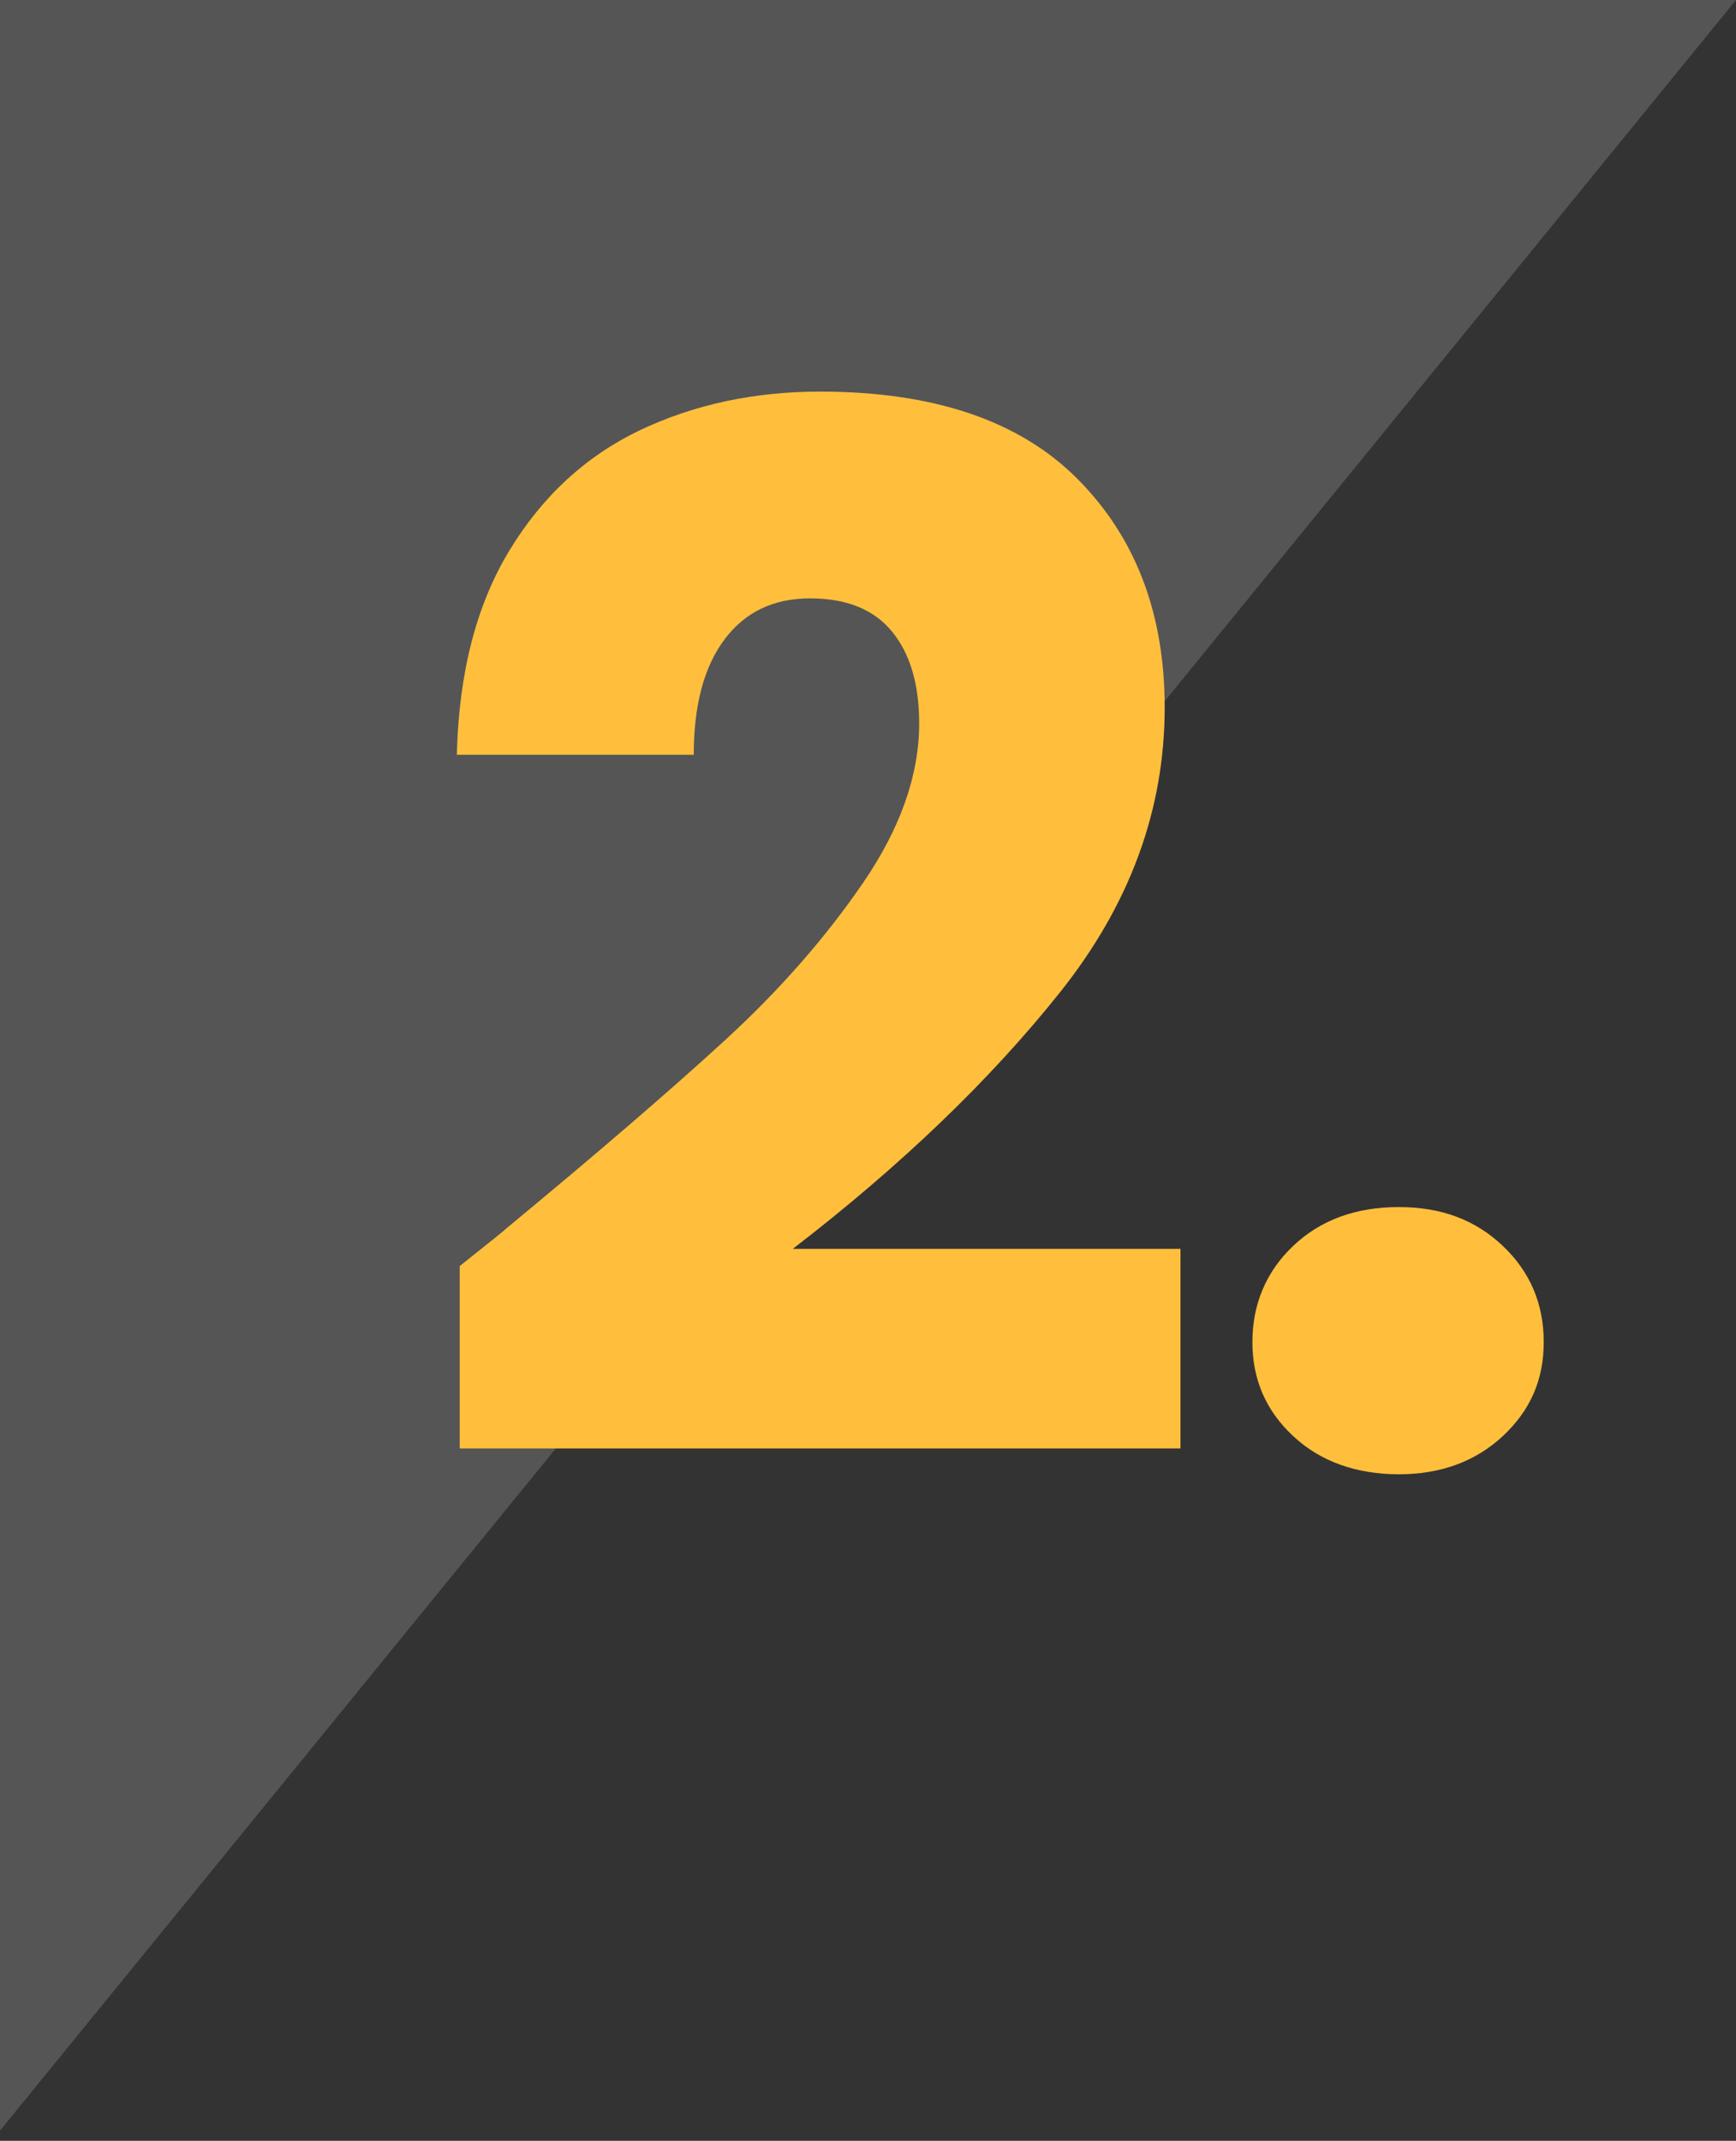 <svg width="133" height="164" viewBox="0 0 133 164" fill="none" xmlns="http://www.w3.org/2000/svg">
<rect x="0" y="0" width="133" height="164" fill="#333333" stroke="none"/>
<g clip-path="url(#clip0_11_2919)">
<path opacity="0.18" d="M0 163.22L133 0H0V163.22Z" fill="#F0F2F4"/>
<g clip-path="url(#clip1_11_2919)">
<path d="M38.63 94.24C45.82 88.3 51.48 83.42 55.63 79.61C59.77 75.8 63.27 71.8 66.13 67.62C68.99 63.44 70.42 59.37 70.42 55.41C70.42 52.4 69.72 50.06 68.33 48.37C66.94 46.68 64.85 45.84 62.06 45.84C59.27 45.84 57.09 46.88 55.52 48.97C53.94 51.06 53.15 54.01 53.15 57.82H35C35.15 51.59 36.48 46.38 39.01 42.2C41.54 38.02 44.88 34.94 49.02 32.96C53.17 30.99 57.77 30 62.83 30C71.56 30 78.14 32.24 82.57 36.71C87.01 41.18 89.23 47.01 89.23 54.2C89.23 62.05 86.55 69.32 81.2 76.03C75.85 82.74 69.03 89.29 60.74 95.67H90.44V110.96H35.22V96.99C37.71 95.01 38.85 94.09 38.63 94.24Z" fill="#FFBF3C"/>
<path d="M99.08 110.02C96.99 108.08 95.95 105.68 95.95 102.81C95.95 99.94 96.99 97.42 99.08 95.44C101.17 93.46 103.87 92.47 107.16 92.47C110.45 92.47 113.04 93.46 115.13 95.44C117.22 97.42 118.27 99.88 118.27 102.81C118.27 105.74 117.22 108.07 115.13 110.02C113.04 111.96 110.38 112.94 107.16 112.94C103.94 112.94 101.16 111.97 99.08 110.02Z" fill="#FFBF3C"/>
</g>
</g>
<defs>
<clipPath id="clip0_11_2919">
<rect width="133" height="163.22" fill="white"/>
</clipPath>
<clipPath id="clip1_11_2919">
<rect width="83.27" height="82.94" fill="white" transform="translate(35 30)"/>
</clipPath>
</defs>
</svg>

